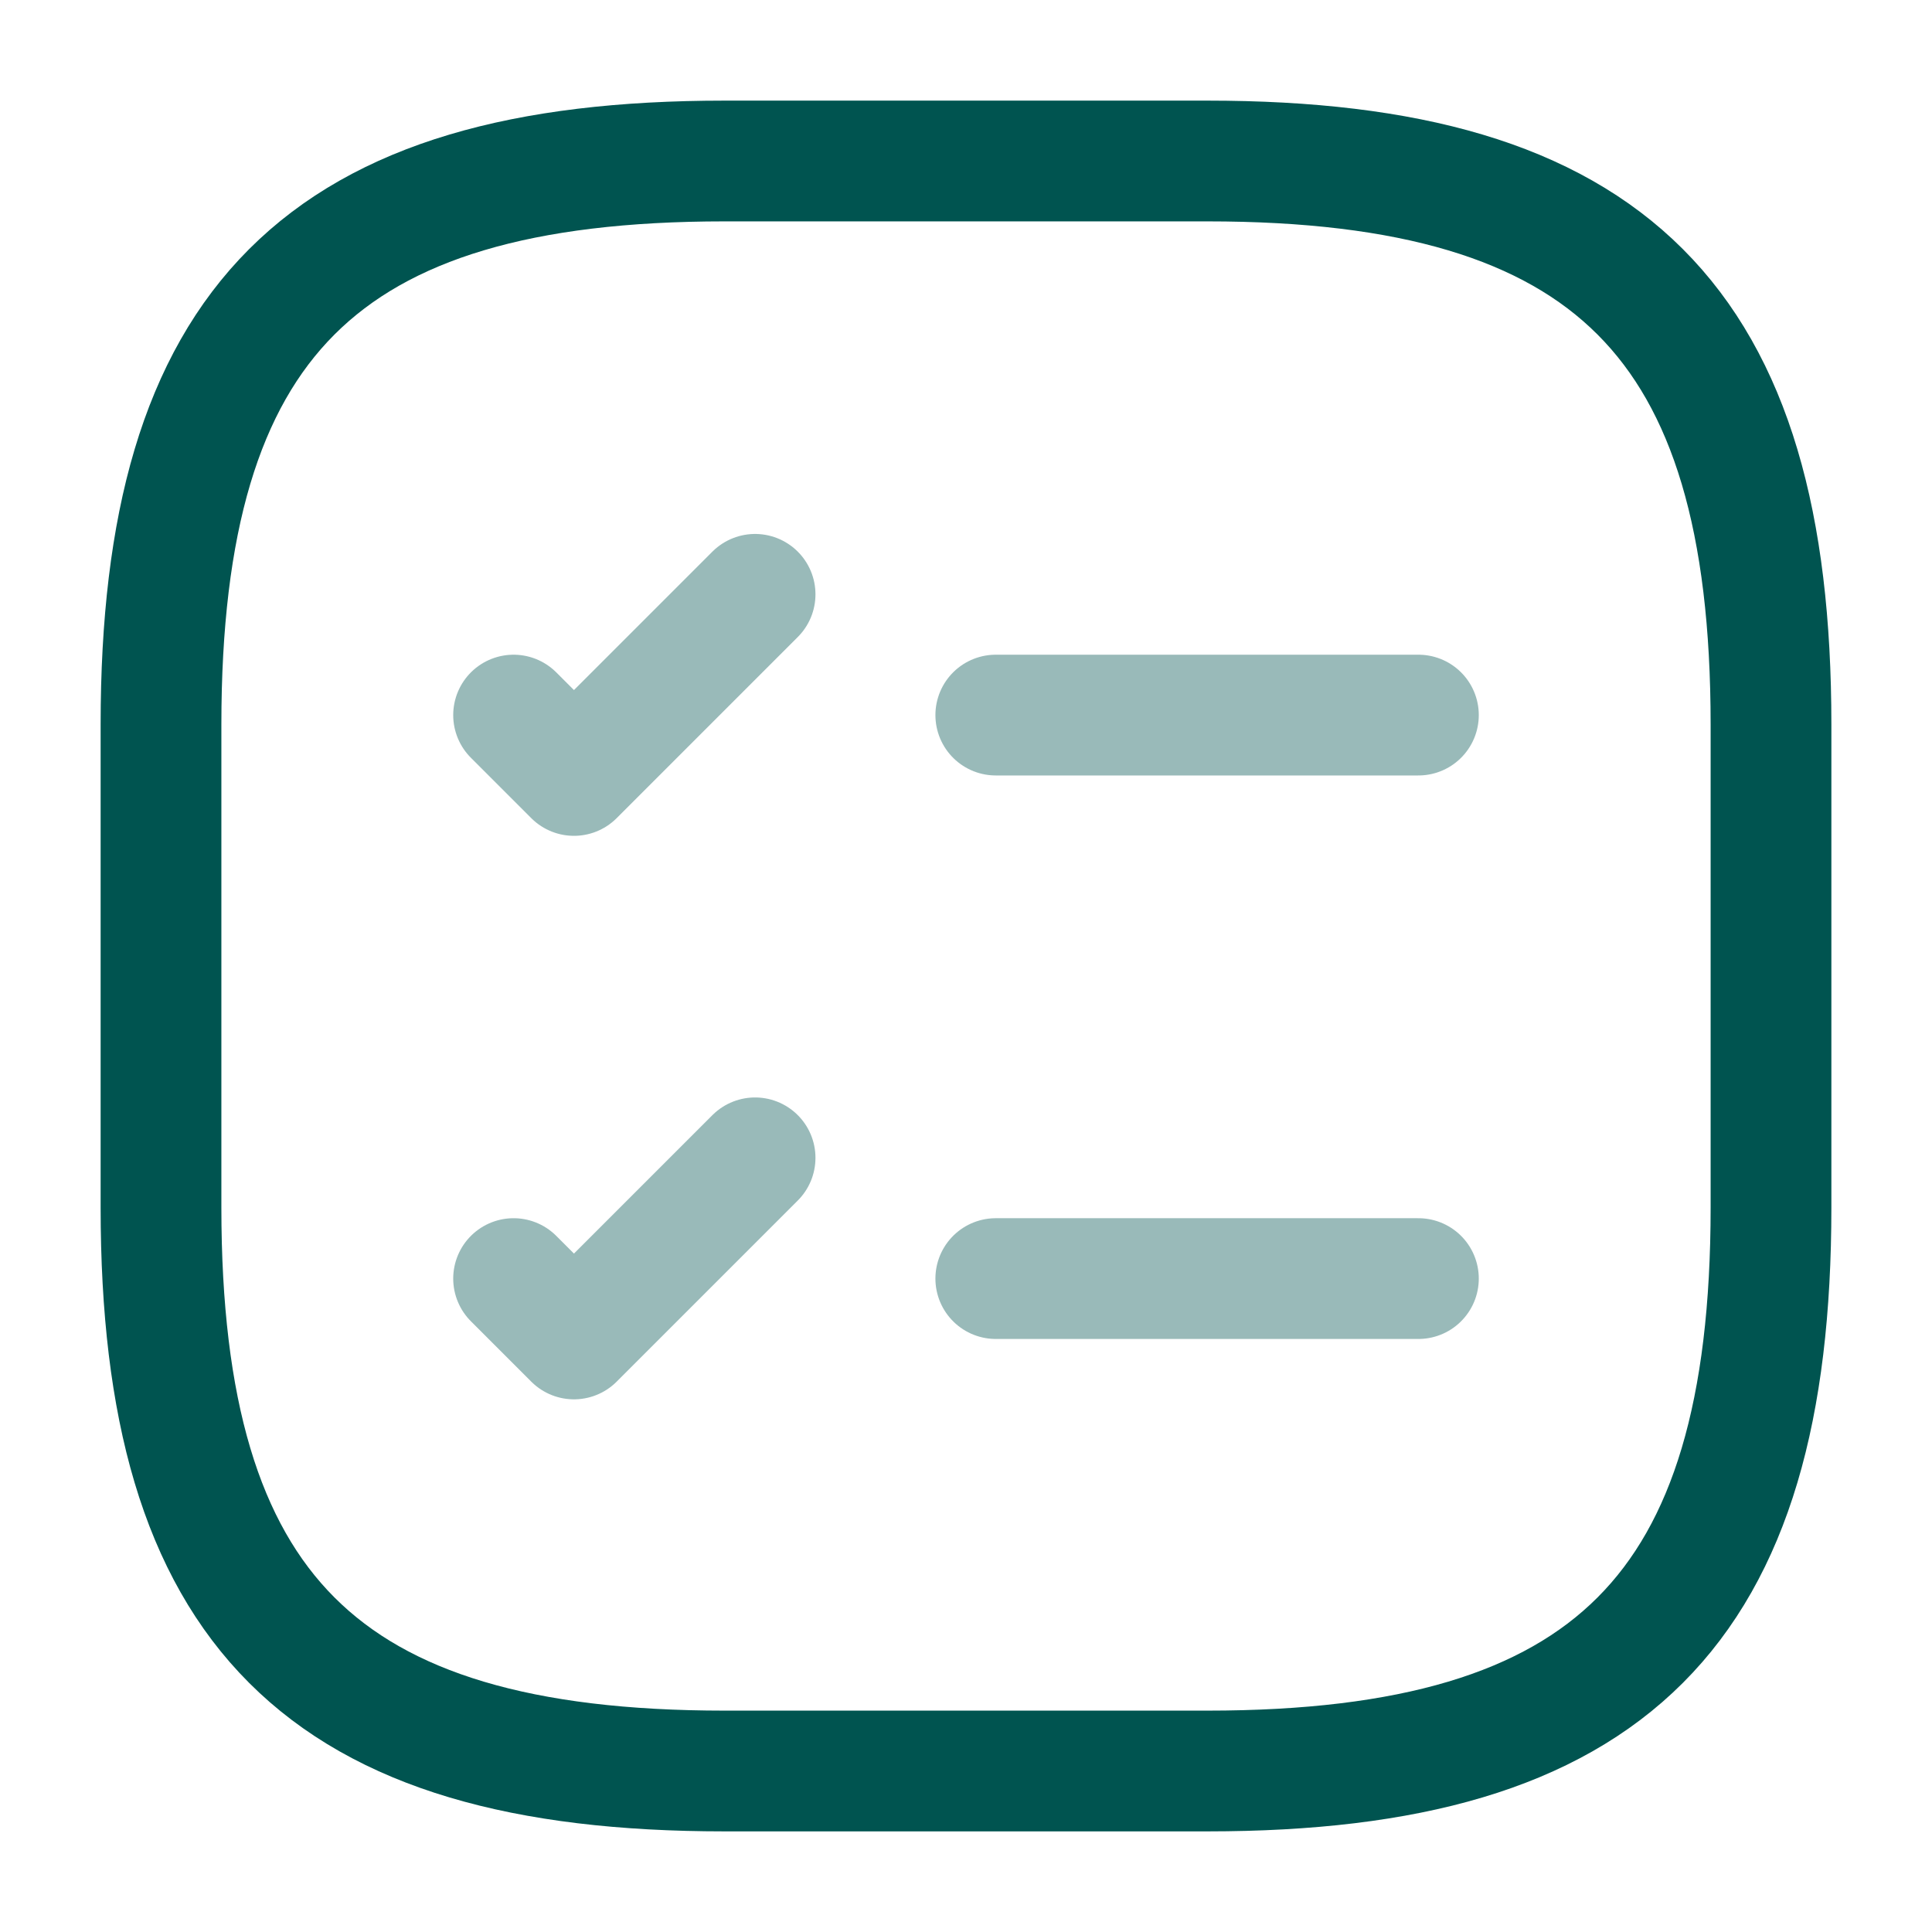 <svg width="24" height="24" viewBox="0 0 24 24" fill="none" xmlns="http://www.w3.org/2000/svg">
<path opacity="0.4" d="M12.37 8.883H17.62" stroke="#005450" stroke-width="1.5" stroke-linecap="round" stroke-linejoin="round"/>
<path opacity="0.4" d="M6.38 8.883L7.13 9.633L9.38 7.383" stroke="#005450" stroke-width="1.5" stroke-linecap="round" stroke-linejoin="round"/>
<path opacity="0.4" d="M12.37 15.883H17.62" stroke="#005450" stroke-width="1.5" stroke-linecap="round" stroke-linejoin="round"/>
<path opacity="0.4" d="M6.38 15.883L7.13 16.633L9.38 14.383" stroke="#005450" stroke-width="1.5" stroke-linecap="round" stroke-linejoin="round"/>
<path d="M9 22H15C20 22 22 20 22 15V9C22 4 20 2 15 2H9C4 2 2 4 2 9V15C2 20 4 22 9 22Z" stroke="#005450" stroke-width="1.5" stroke-linecap="round" stroke-linejoin="round"/>
</svg>
